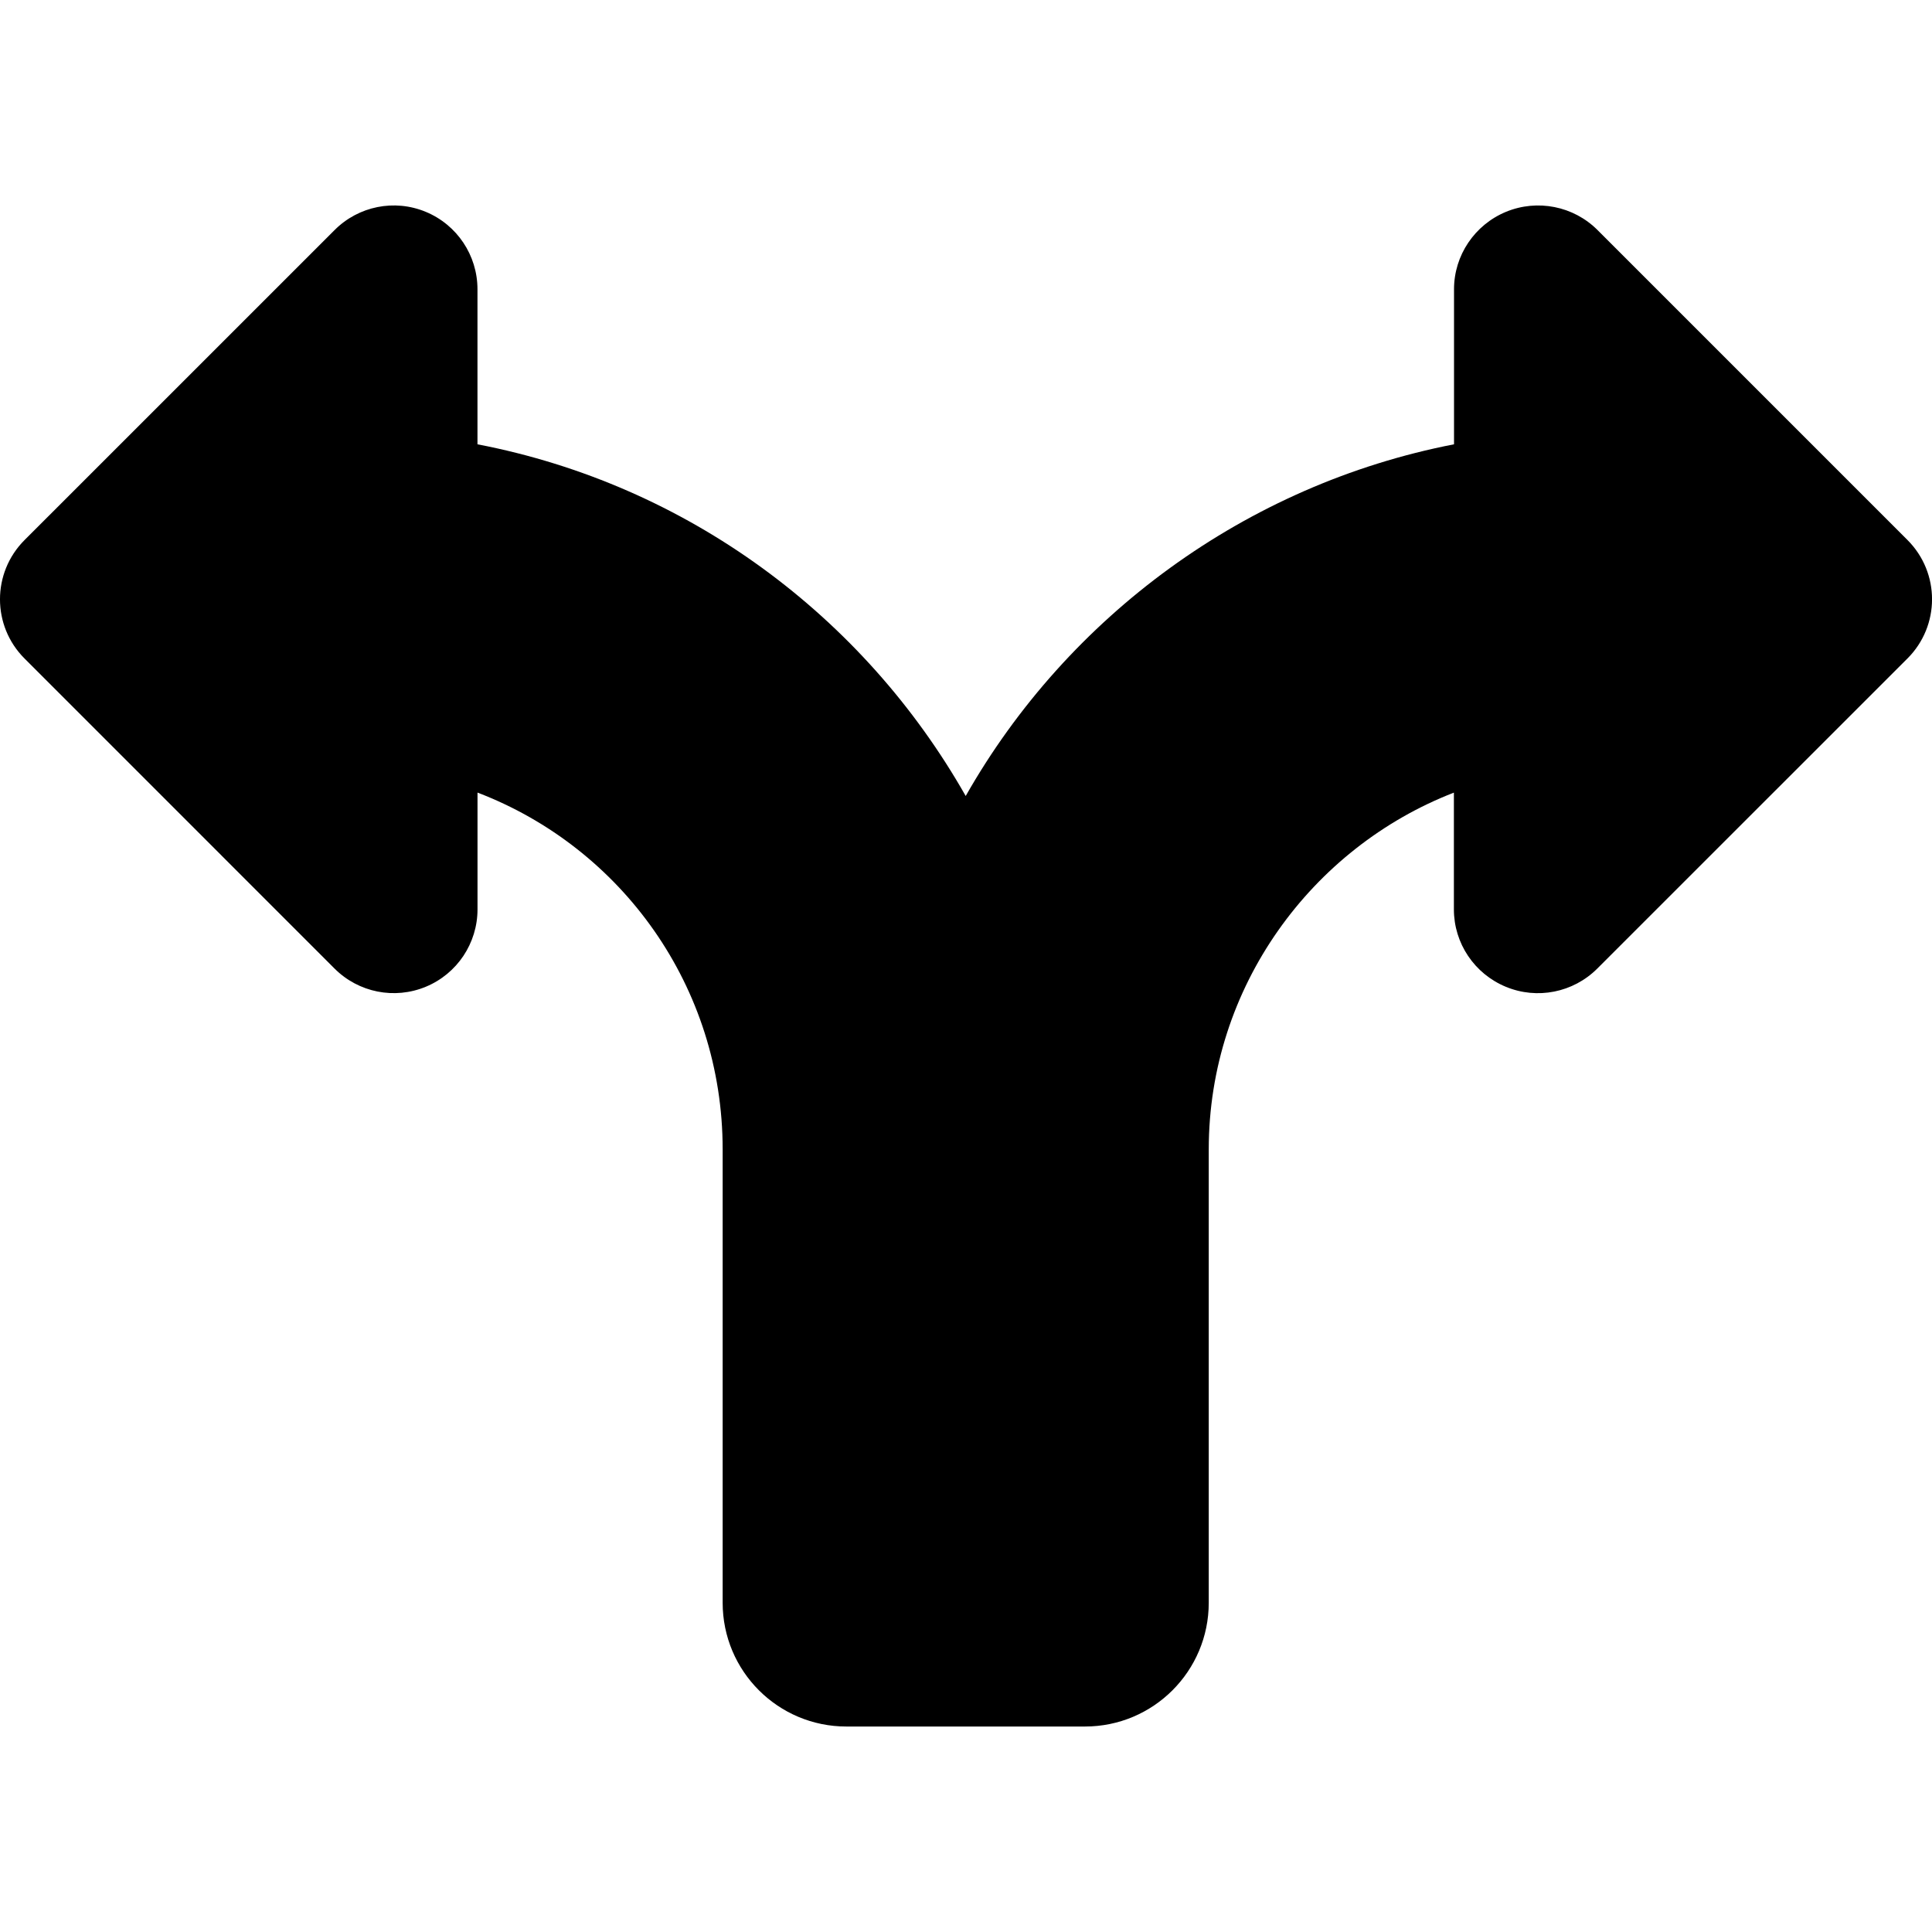 <?xml version="1.0" encoding="iso-8859-1"?>
<!-- Uploaded to: SVG Repo, www.svgrepo.com, Generator: SVG Repo Mixer Tools -->
<!DOCTYPE svg PUBLIC "-//W3C//DTD SVG 1.1//EN" "http://www.w3.org/Graphics/SVG/1.1/DTD/svg11.dtd">
<svg fill="#000000" version="1.1" id="Capa_1" xmlns="http://www.w3.org/2000/svg" xmlns:xlink="http://www.w3.org/1999/xlink" 
	 width="800px" height="800px" viewBox="0 0 45.254 45.254"
	 xml:space="preserve">
<g>
	<path d="M44.68,12.649l-7.261-7.261c-0.562-0.562-1.41-0.729-2.144-0.426c-0.734,0.304-1.217,1.02-1.217,1.813v3.632
		c-4.874,0.947-9.049,4.03-11.438,8.238c-2.388-4.208-6.514-7.291-11.436-8.238V6.775c0-0.793-0.477-1.509-1.211-1.813
		C9.242,4.658,8.399,4.826,7.837,5.389L0.575,12.65c-0.767,0.767-0.767,2.009,0,2.775l7.262,7.263
		c0.562,0.561,1.404,0.729,2.137,0.425c0.734-0.304,1.211-1.02,1.211-1.813v-2.735c3.378,1.291,5.742,4.55,5.742,8.357v10.619
		c0,1.603,1.298,2.9,2.899,2.9h0.619h4.362h0.606c1.603,0,2.9-1.298,2.9-2.9V26.923c0-3.808,2.413-7.067,5.742-8.357v2.735
		c0,0.794,0.481,1.509,1.217,1.813c0.732,0.304,1.578,0.136,2.14-0.425l7.265-7.263C45.447,14.659,45.447,13.417,44.68,12.649z"/>
</g>
</svg>
